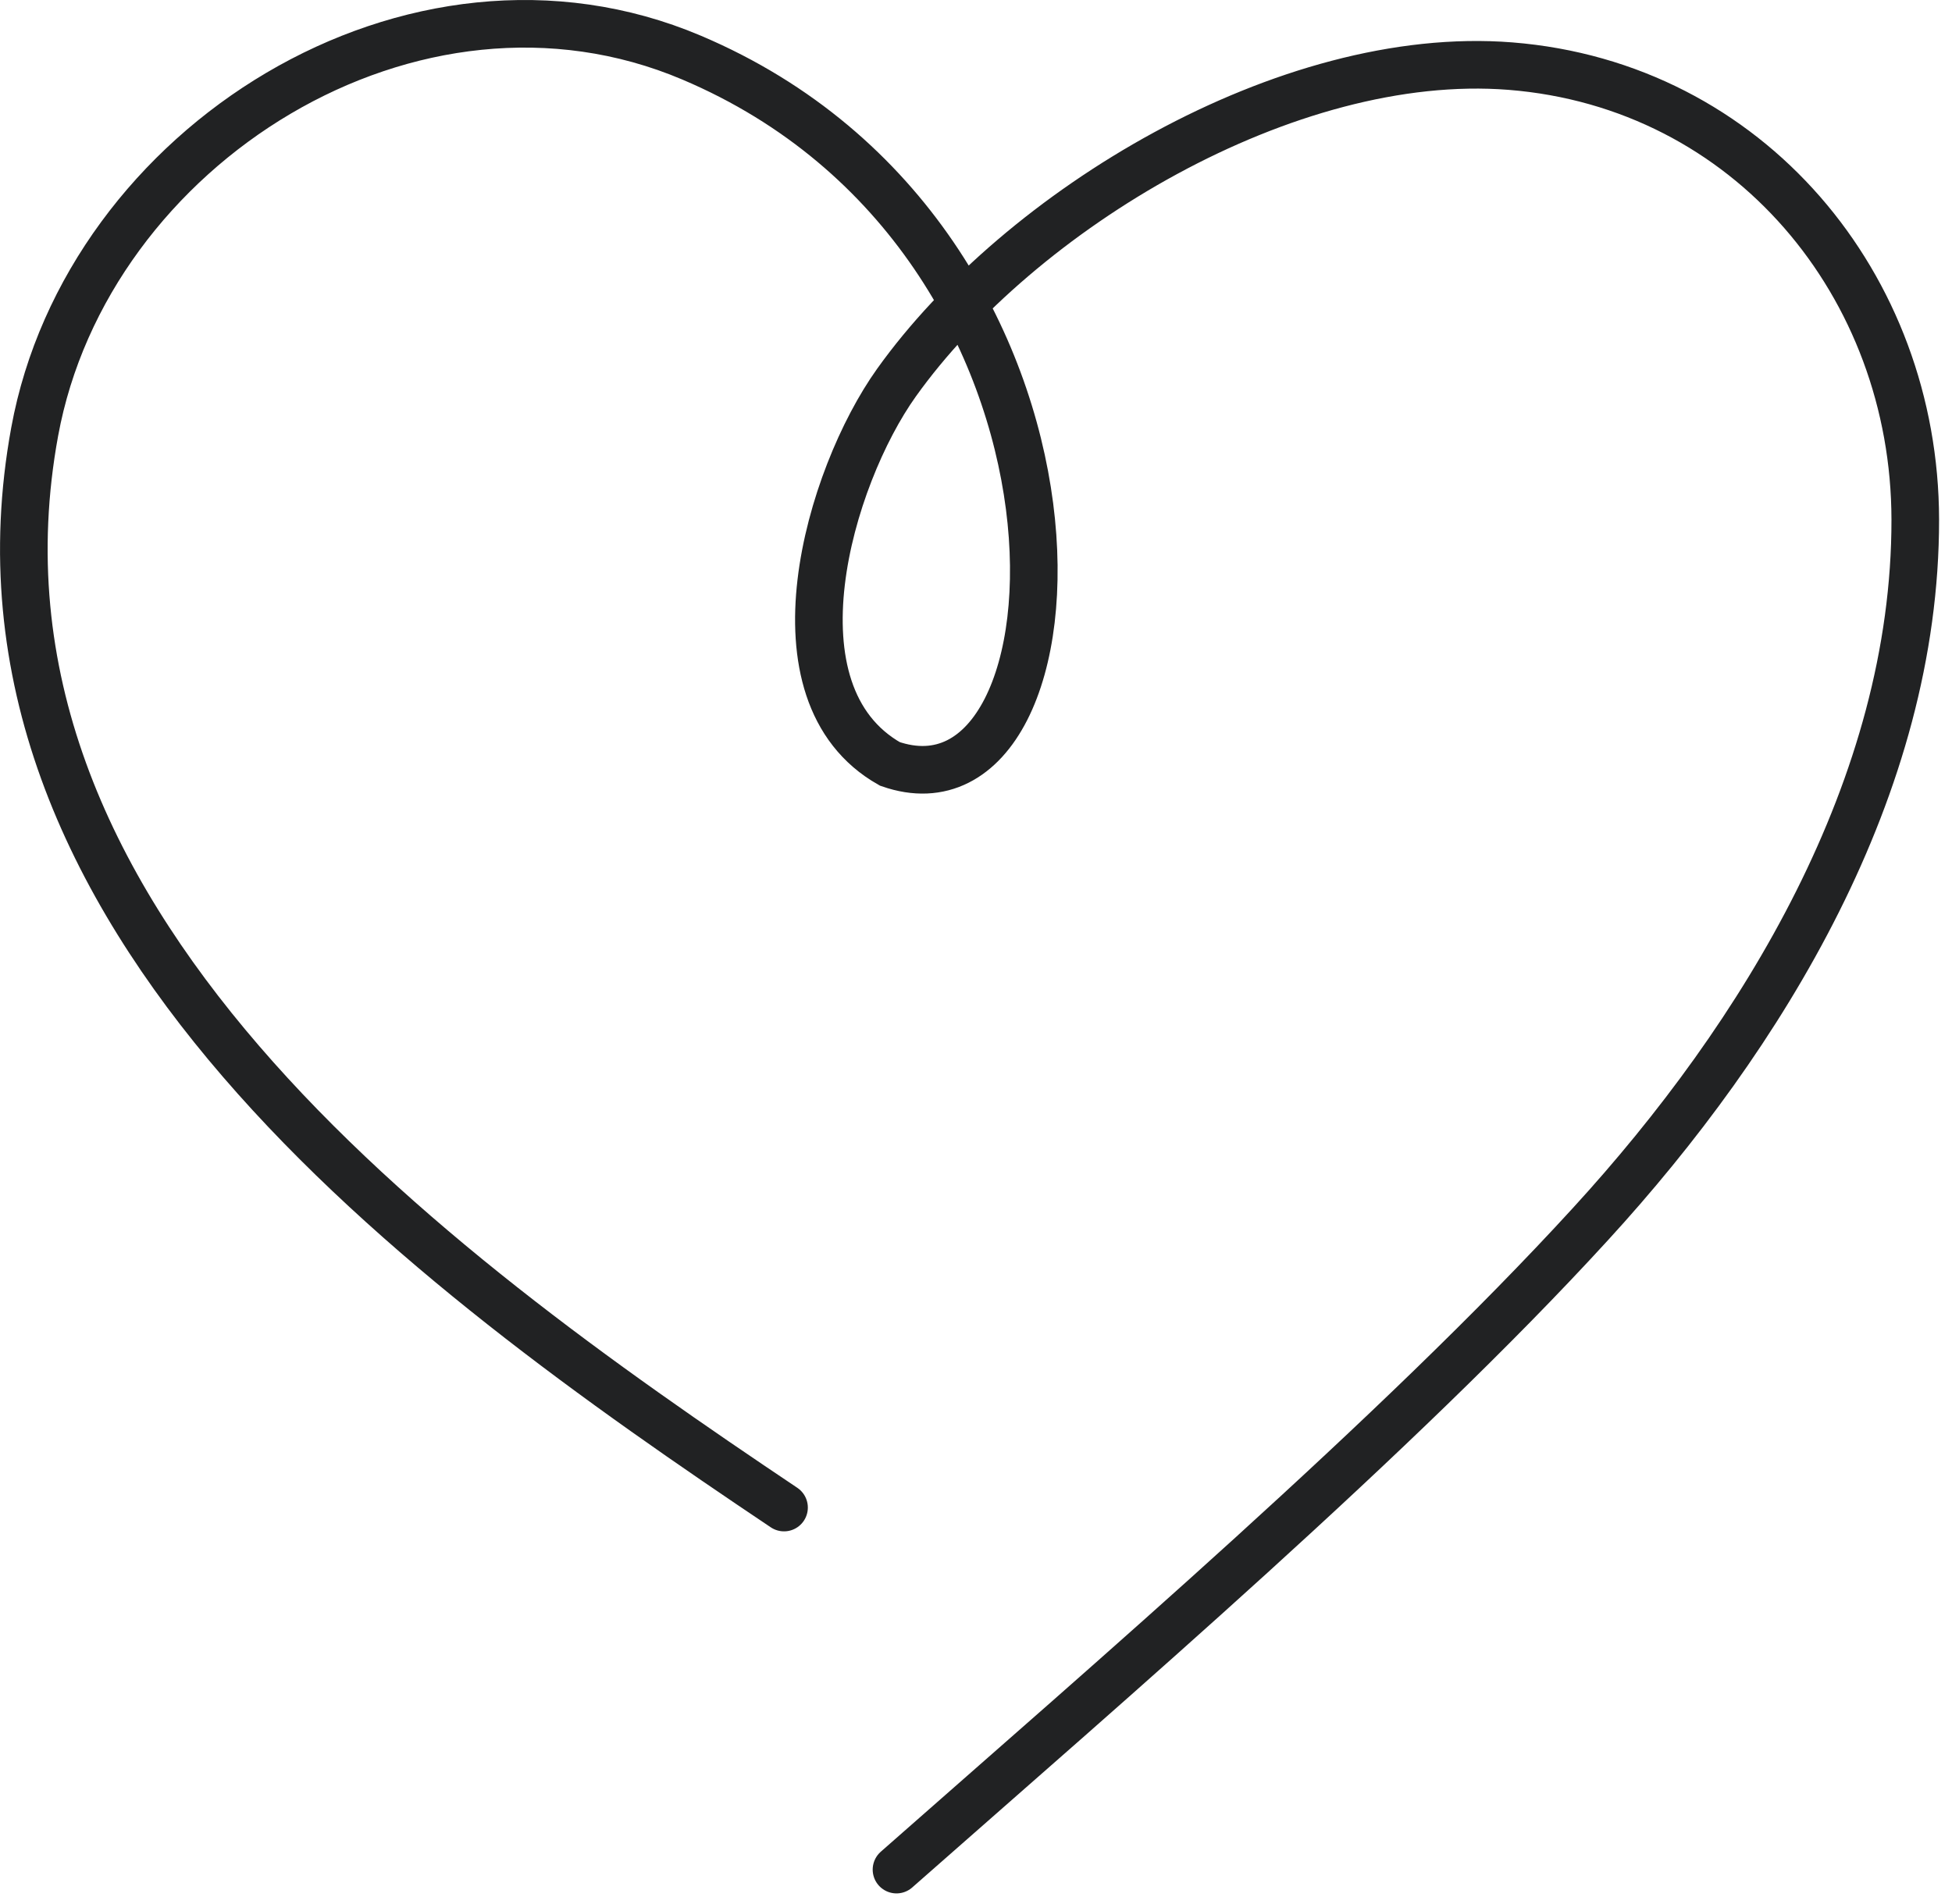 <?xml version="1.0" encoding="UTF-8"?> <svg xmlns="http://www.w3.org/2000/svg" width="82" height="80" viewBox="0 0 82 80" fill="none"><path d="M37.66 78.554C46.615 70.661 58.727 60.273 66.806 51.438C74.062 43.518 80.47 33.051 80.457 21.828C80.443 12.011 73.465 3.574 63.449 2.778C54.057 2.035 42.834 8.833 37.66 16.076C34.821 20.051 32.154 29.138 37.381 32.096C45.975 35.091 47.212 10.114 29.05 2.42C17.376 -2.529 3.659 6.121 1.457 18.14C-2.284 38.544 17.8 53.194 32.936 63.342" stroke="#212223" stroke-width="2" stroke-linecap="round"></path></svg> 